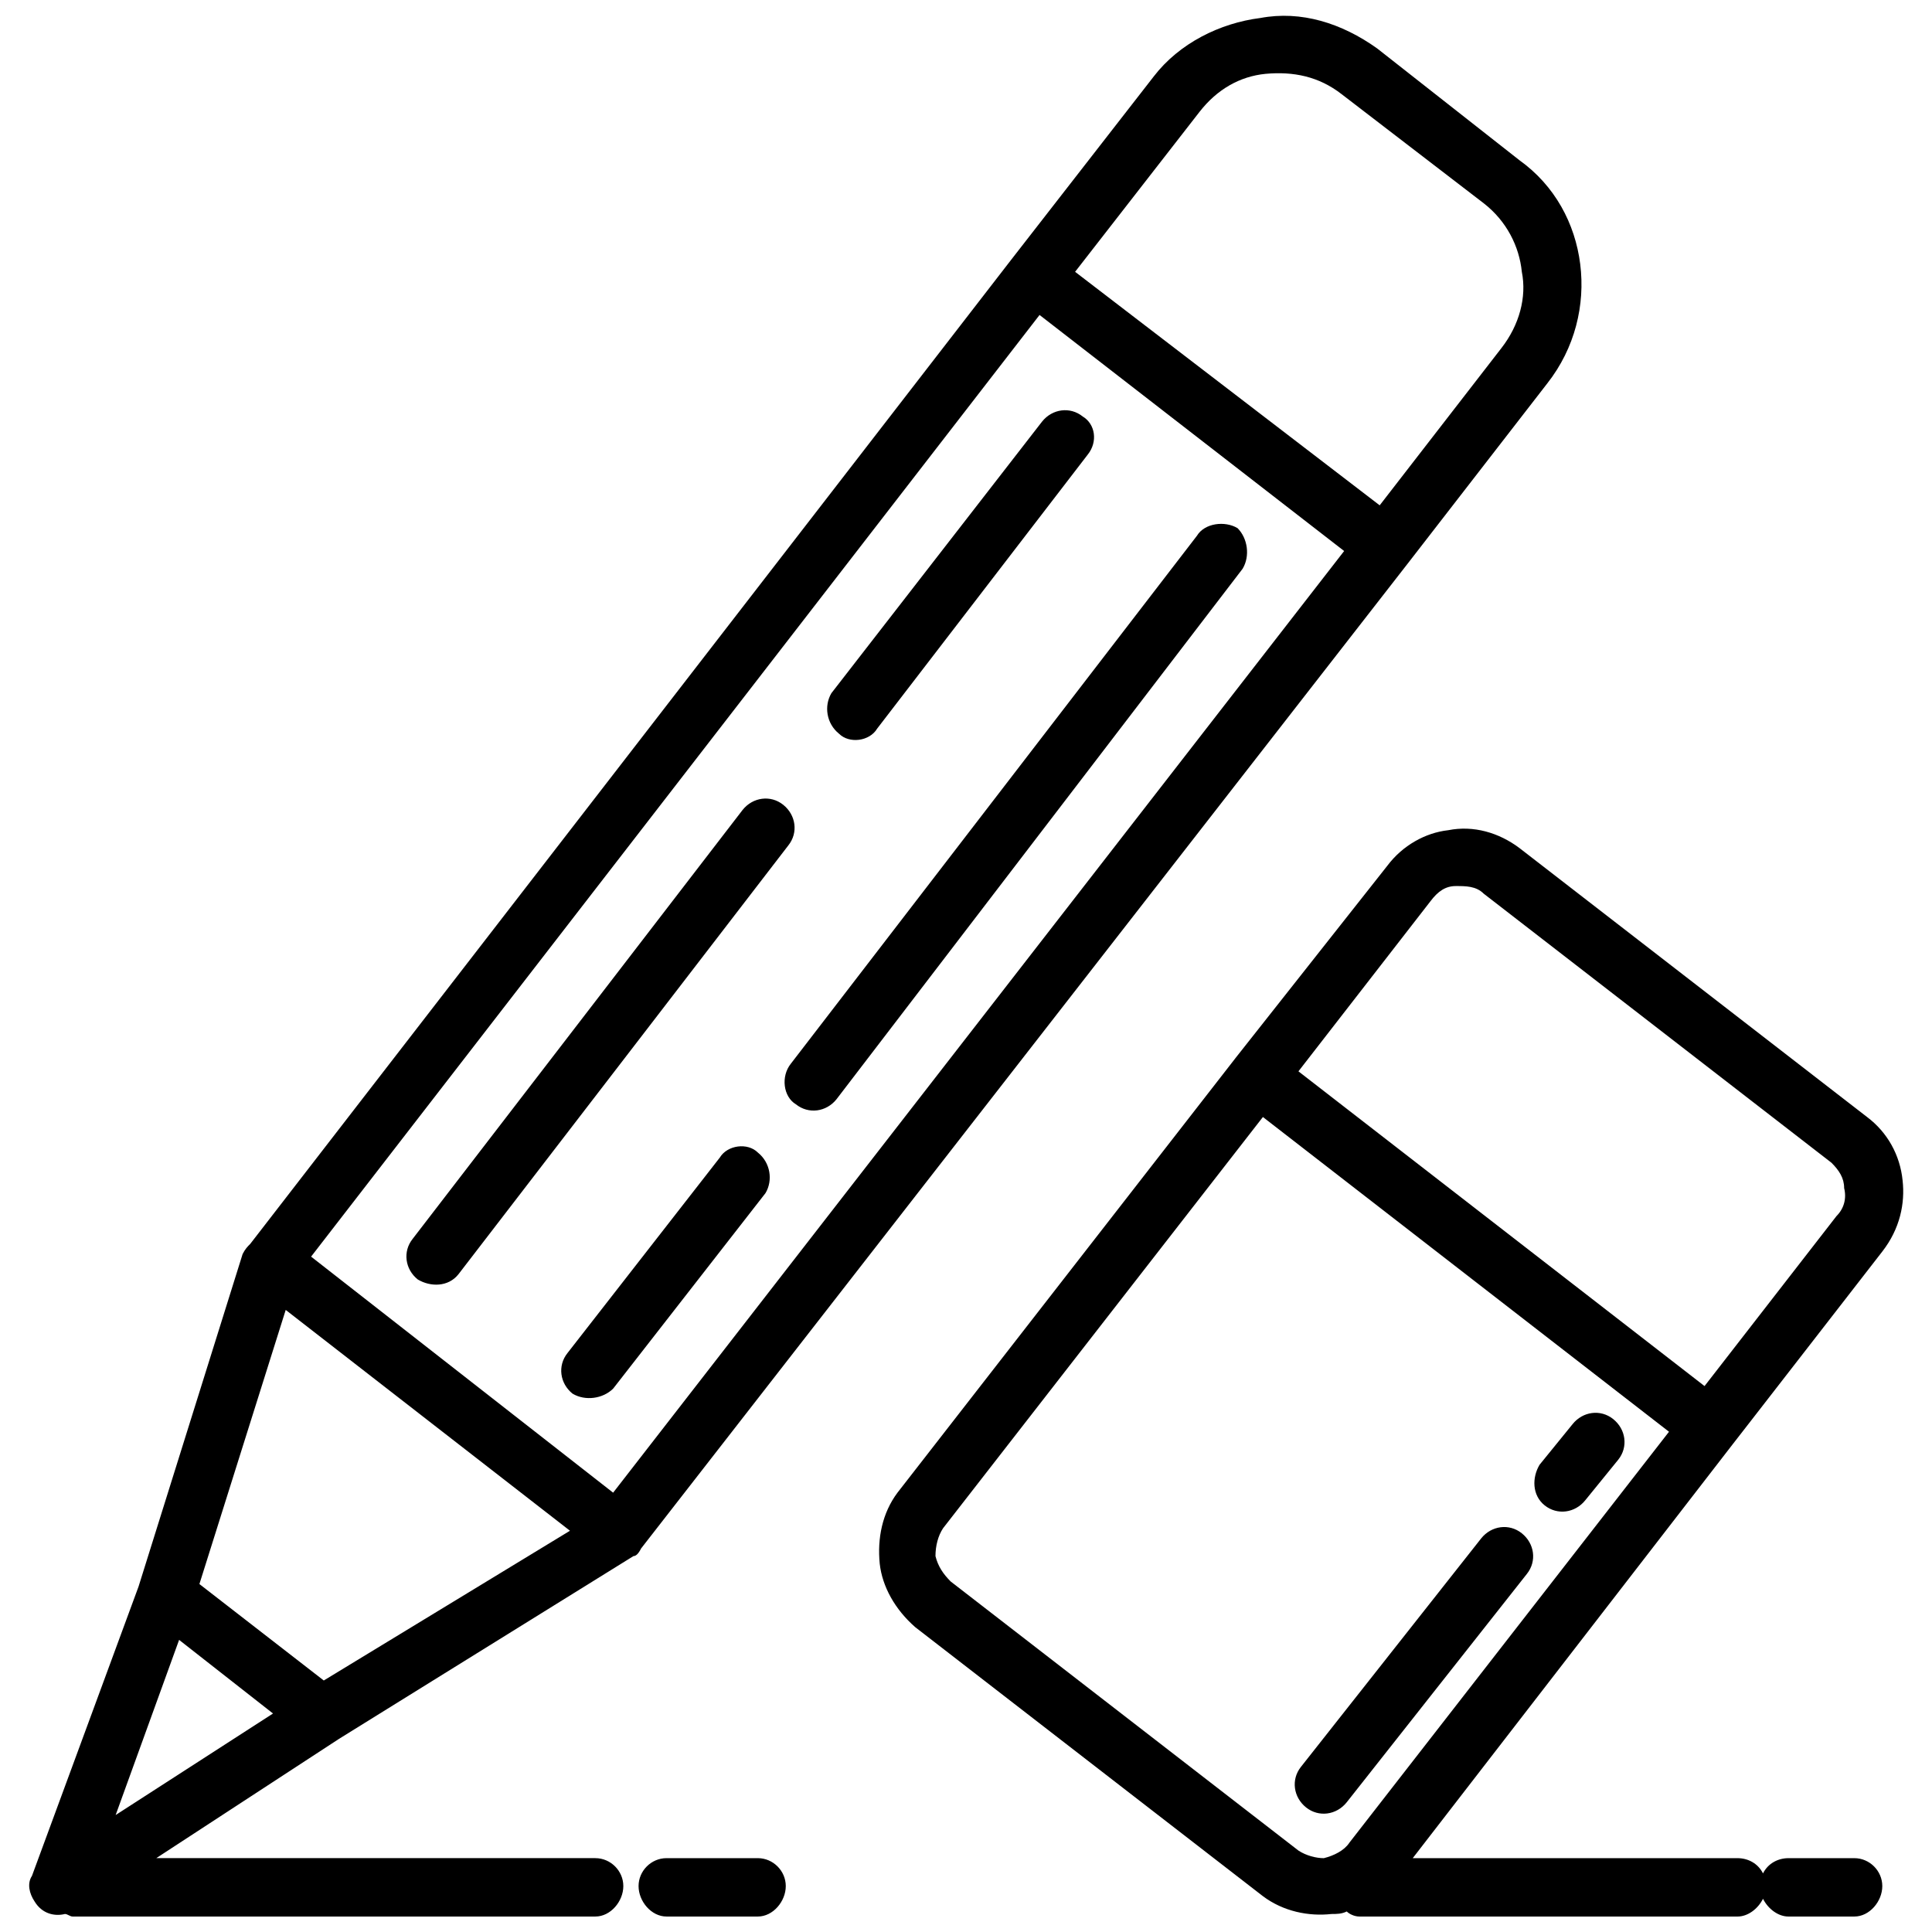 <?xml version="1.0" encoding="UTF-8"?>
<!-- Uploaded to: ICON Repo, www.iconrepo.com, Generator: ICON Repo Mixer Tools -->
<svg width="800px" height="800px" version="1.1" viewBox="144 144 512 512" xmlns="http://www.w3.org/2000/svg">
 <defs>
  <clipPath id="a">
   <path d="m151 148.09h498v503.81h-498z"/>
  </clipPath>
 </defs>
 <g clip-path="url(#a)">
  <path d="m471.3 424.55 40.359-51.121c4.035-5.383 10.09-8.746 16.145-9.418 6.727-1.344 13.453 0.672 18.836 4.707l92.152 71.301c5.383 4.035 8.746 10.09 9.418 16.816 0.672 6.055-0.672 12.781-5.383 18.836l-34.977 45.066-4.707 6.055-84.754 109.64h86.098c2.691 0 5.383 1.344 6.727 4.035 1.344-2.691 4.035-4.035 6.727-4.035h17.488c4.035 0 7.398 3.363 7.398 7.398 0 4.035-3.363 8.07-7.398 8.07h-17.488c-2.691 0-5.383-2.019-6.727-4.707-1.344 2.691-4.035 4.707-6.727 4.707h-100.22c-1.344 0-2.691-0.672-3.363-1.344-1.344 0.672-2.691 0.672-4.035 0.672-6.055 0.672-12.781-0.672-18.16-4.707l-92.152-71.301c-5.383-4.707-8.746-10.762-9.418-16.816-0.672-6.727 0.672-13.453 4.707-18.836l89.461-115.02zm-126.46 211.88c4.035 0 7.398 3.363 7.398 7.398 0 4.035-3.363 8.07-7.398 8.07h-24.215c-4.035 0-7.398-4.035-7.398-8.07 0-4.035 3.363-7.398 7.398-7.398zm-43.051 0c4.035 0 7.398 3.363 7.398 7.398 0 4.035-3.363 8.07-7.398 8.07h-138.56c-0.672 0-1.344-0.672-2.019-0.672-2.691 0.672-6.055 0-8.07-3.363-1.344-2.019-2.019-4.707-0.672-6.727l28.25-76.68 27.578-88.117c0.672-1.344 1.344-2.019 2.019-2.691l201.79-260.98 37.668-48.43c6.727-8.746 17.488-14.125 28.25-15.473 10.762-2.019 21.523 1.344 30.941 8.07l37.668 29.598c9.418 6.727 14.797 16.816 16.145 27.578 1.344 10.762-1.344 22.195-8.746 31.613l-36.996 47.758-203.14 260.98c-0.672 1.344-1.344 2.019-2.019 2.019l-78.027 48.43-48.43 31.613h116.37zm4.707-124.44c-2.691 2.691-7.398 3.363-10.762 1.344-3.363-2.691-4.035-7.398-1.344-10.762l40.359-51.793c2.019-3.363 7.398-4.035 10.09-1.344 3.363 2.691 4.035 7.398 2.019 10.762l-40.359 51.793zm59.191-76.68c-2.691 3.363-7.398 4.035-10.762 1.344-3.363-2.019-4.035-7.398-1.344-10.762l107.62-139.91c2.019-3.363 7.398-4.035 10.762-2.019 2.691 2.691 3.363 7.398 1.344 10.762l-107.62 140.58zm-100.22 46.414c-2.691 3.363-7.398 3.363-10.762 1.344-3.363-2.691-4.035-7.398-1.344-10.762l87.445-113.68c2.691-3.363 7.398-4.035 10.762-1.344 3.363 2.691 4.035 7.398 1.344 10.762zm110.98-144.62c-2.019 3.363-7.398 4.035-10.09 1.344-3.363-2.691-4.035-7.398-2.019-10.762l55.828-71.973c2.691-3.363 7.398-4.035 10.762-1.344 3.363 2.019 4.035 6.727 1.344 10.09l-55.828 72.645zm52.465-121.07 80.719 61.883 32.285-41.703c4.707-6.055 6.727-13.453 5.383-20.18-0.672-6.727-4.035-13.453-10.09-18.16l-37.668-28.922c-6.055-4.707-12.781-6.055-20.18-5.383-6.727 0.672-12.781 4.035-17.488 10.09zm-133.86 333.63-75.336-58.52-22.871 72.645 32.961 25.559 65.246-39.688zm205.16-259.64-80.719-62.555-193.05 249.55 80.043 62.555zm-283.86 308.07-24.887-19.508-16.816 46.414zm379.37-86.77 34.977-45.066c2.019-2.019 2.691-4.707 2.019-7.398 0-2.691-1.344-4.707-3.363-6.727l-92.152-71.301c-2.019-2.019-4.707-2.019-7.398-2.019s-4.707 1.344-6.727 4.035l-34.977 45.066 107.62 83.406zm-94.172 121.07 84.754-108.97-107.62-83.406-84.754 108.97c-1.344 2.019-2.019 4.707-2.019 7.398 0.672 2.691 2.019 4.707 4.035 6.727l92.152 71.301c2.019 1.344 4.707 2.019 6.727 2.019 2.691-0.672 5.383-2.019 6.727-4.035zm-107.62-83.406m166.82-27.578c2.691-3.363 7.398-4.035 10.762-1.344s4.035 7.398 1.344 10.762l-8.746 10.762c-2.691 3.363-7.398 4.035-10.762 1.344-3.363-2.691-3.363-7.398-1.344-10.762zm-24.215 30.27c2.691-3.363 7.398-4.035 10.762-1.344s4.035 7.398 1.344 10.762l-47.758 60.539c-2.691 3.363-7.398 4.035-10.762 1.344-3.363-2.691-4.035-7.398-1.344-10.762z"/>
 </g>
</svg>